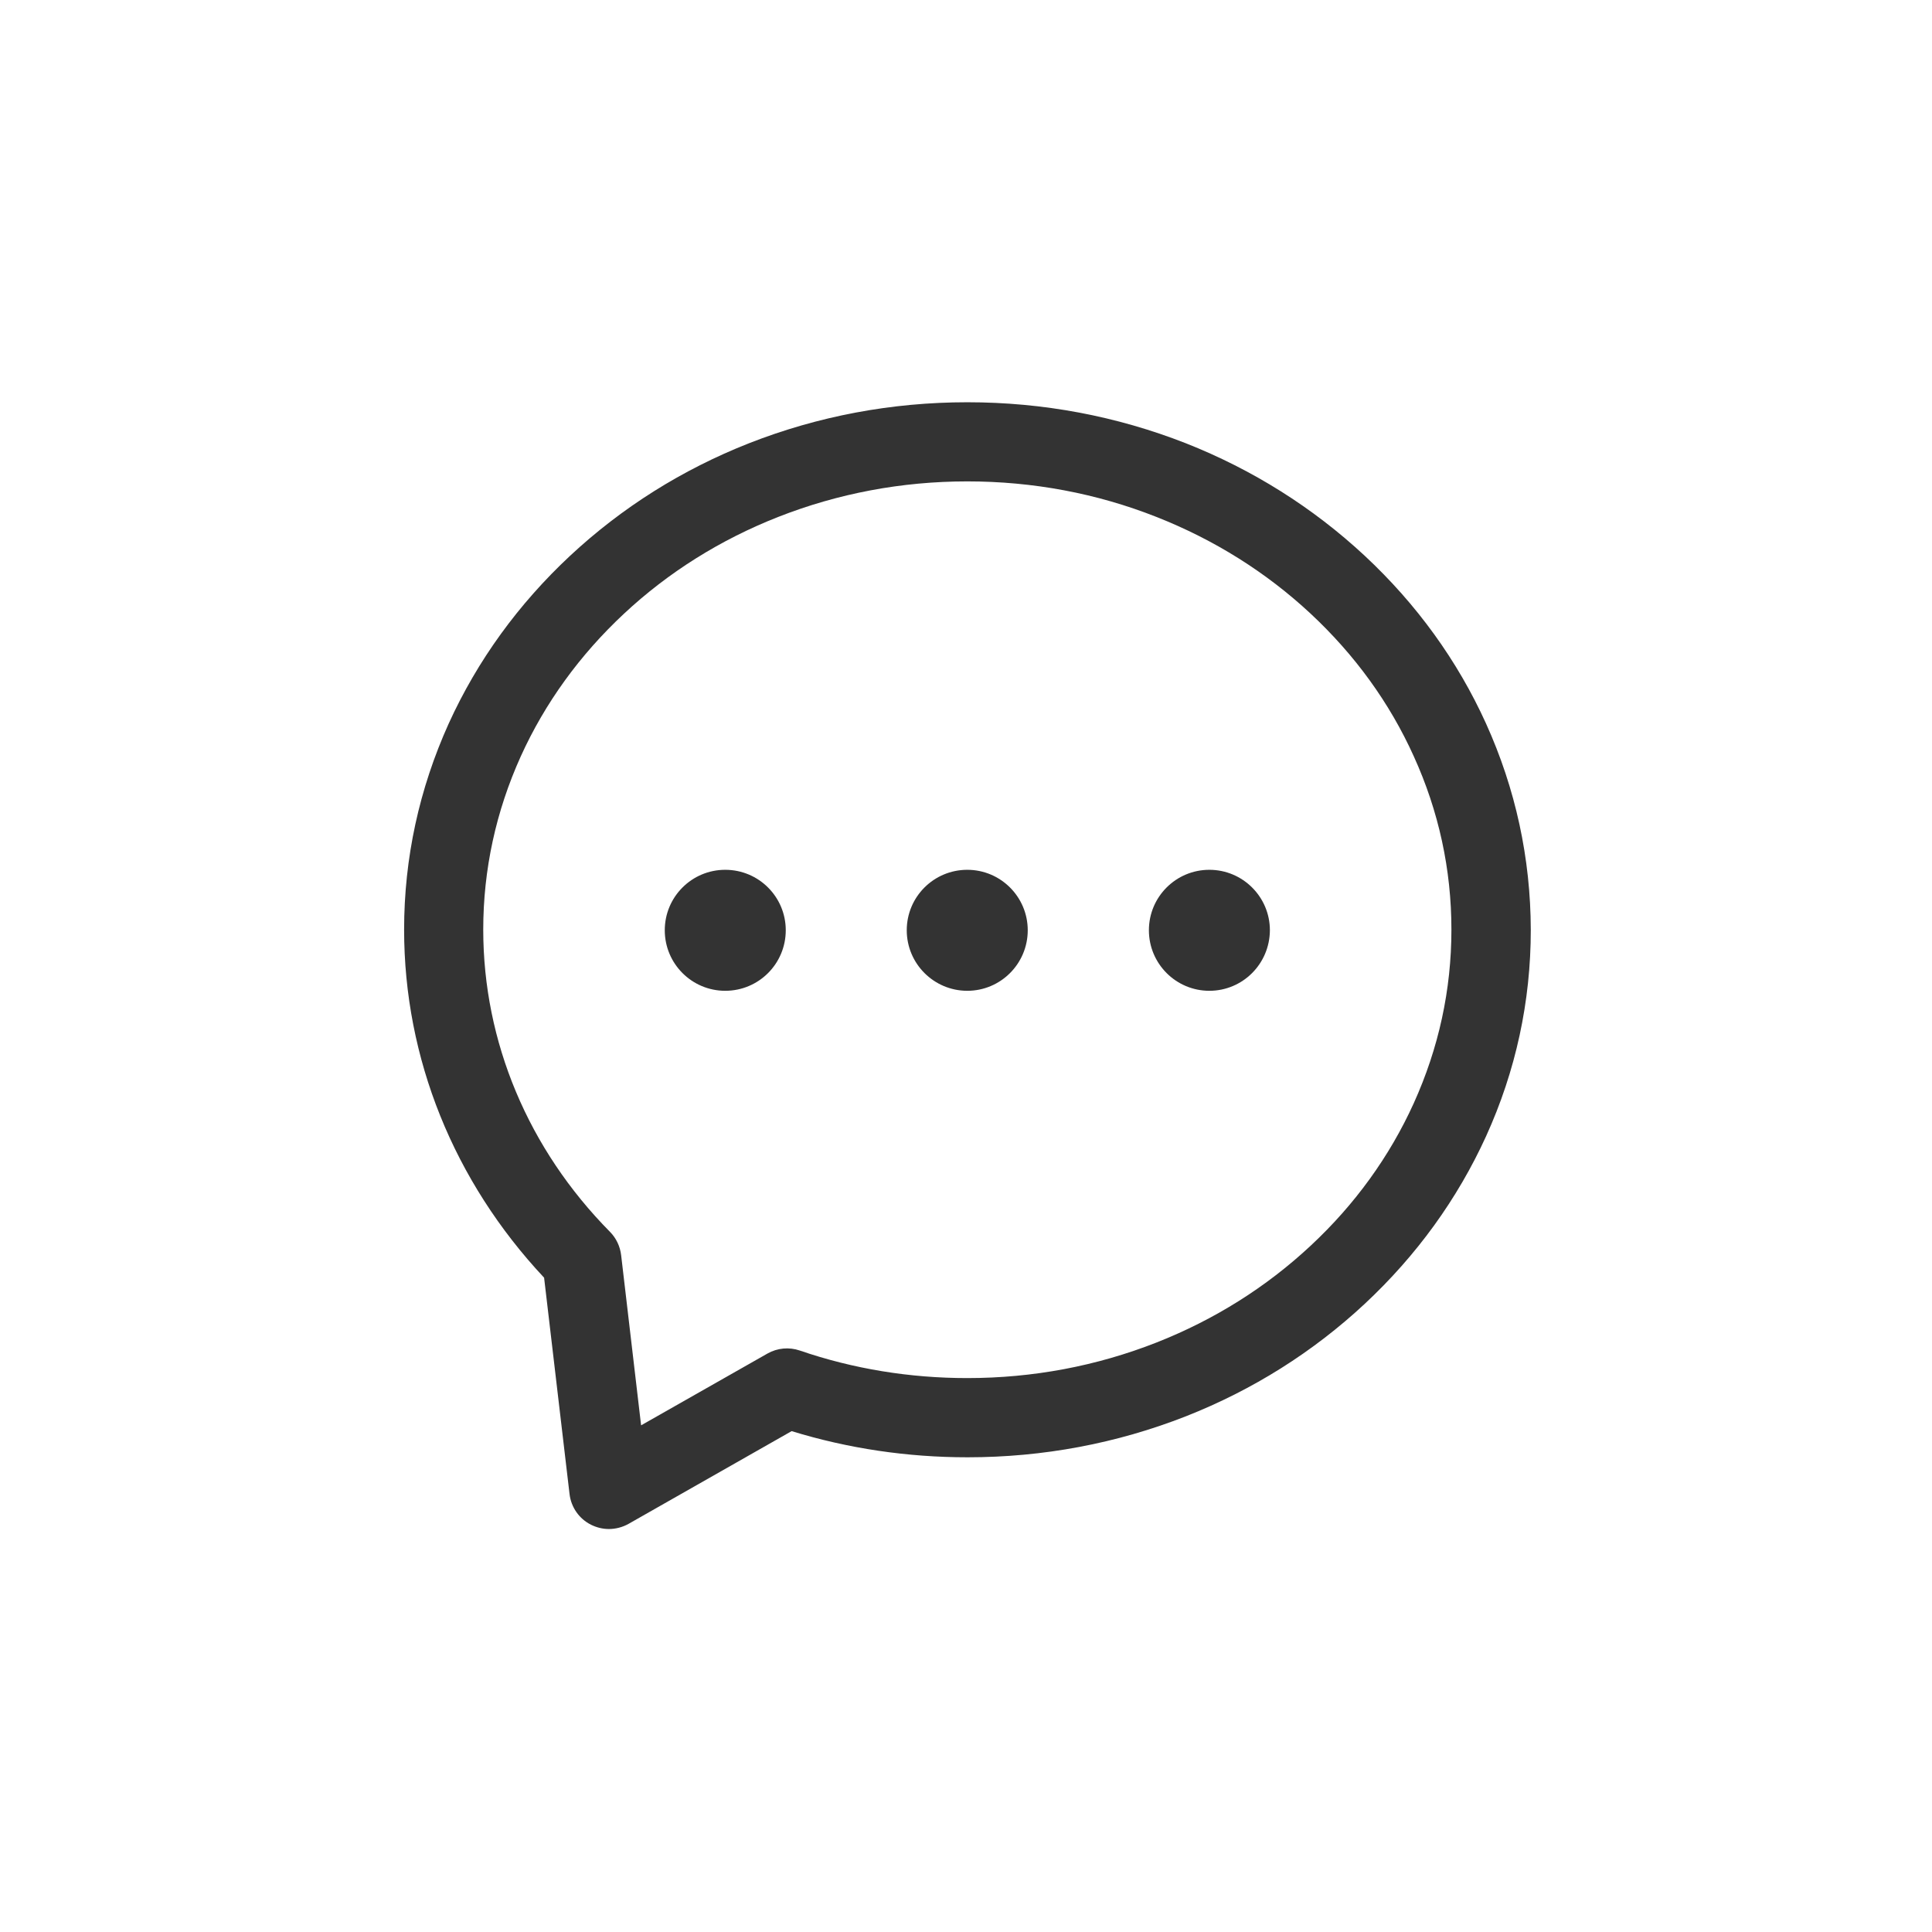 <?xml version="1.0" encoding="UTF-8"?>
<svg width="24px" height="24px" viewBox="0 0 24 24" version="1.1" xmlns="http://www.w3.org/2000/svg" xmlns:xlink="http://www.w3.org/1999/xlink">
    <title>咨询备份</title>
    <g id="服务与购买" stroke="none" stroke-width="1" fill="none" fill-rule="evenodd">
        <g id="6-1服务与购买" transform="translate(-1372, -1023)" fill="#333333" fill-rule="nonzero">
            <g id="编组-4" transform="translate(1280, 240)">
                <g id="编组" transform="translate(52, 774)">
                    <g id="咨询备份" transform="translate(40, 9)">
                        <rect id="矩形" opacity="0" x="0" y="0" width="24" height="24"></rect>
                        <path d="M17.562,13.705 C17.262,14.366 16.831,14.963 16.281,15.475 C15.73,15.989 15.086,16.394 14.367,16.677 C13.622,16.97 12.831,17.119 12.016,17.119 C11.302,17.119 10.6,17.005 9.936,16.777 C9.802,16.731 9.656,16.745 9.534,16.814 L7.964,17.706 L7.716,15.592 C7.703,15.483 7.655,15.381 7.578,15.303 C6.562,14.275 6.003,12.942 6.003,11.548 C6.003,10.802 6.161,10.077 6.47,9.394 C6.77,8.733 7.202,8.136 7.752,7.623 C8.303,7.109 8.947,6.705 9.666,6.422 C10.409,6.13 11.2,5.98 12.016,5.98 C12.831,5.98 13.623,6.128 14.367,6.422 C15.084,6.705 15.728,7.108 16.281,7.623 C16.831,8.136 17.262,8.73 17.562,9.394 C17.873,10.077 18.03,10.802 18.03,11.548 C18.03,12.297 17.872,13.02 17.562,13.705 L17.562,13.705 Z M18.459,8.986 C18.105,8.206 17.598,7.505 16.952,6.903 C16.309,6.305 15.561,5.834 14.73,5.506 C13.87,5.169 12.958,4.997 12.017,4.997 C11.077,4.997 10.164,5.169 9.305,5.506 C8.472,5.834 7.725,6.305 7.083,6.903 C6.438,7.505 5.931,8.205 5.575,8.986 C5.208,9.798 5.02,10.659 5.02,11.548 C5.02,13.147 5.636,14.673 6.759,15.872 L7.075,18.559 C7.094,18.723 7.194,18.867 7.342,18.941 C7.411,18.975 7.486,18.994 7.564,18.994 C7.647,18.994 7.733,18.972 7.808,18.93 L9.834,17.778 C10.537,17.994 11.27,18.103 12.019,18.103 C12.959,18.103 13.872,17.931 14.731,17.594 C15.564,17.266 16.311,16.795 16.953,16.197 C17.598,15.595 18.105,14.895 18.461,14.114 C18.83,13.302 19.016,12.441 19.016,11.552 C19.014,10.661 18.827,9.798 18.459,8.986 L18.459,8.986 Z M12.016,10.805 C11.6,10.805 11.264,11.141 11.264,11.556 C11.264,11.972 11.602,12.308 12.016,12.308 C12.43,12.308 12.767,11.972 12.767,11.556 C12.767,11.141 12.43,10.805 12.016,10.805 Z M15.023,10.805 C14.608,10.805 14.272,11.141 14.272,11.556 C14.272,11.972 14.609,12.308 15.023,12.308 C15.438,12.308 15.773,11.972 15.775,11.556 C15.775,11.142 15.438,10.805 15.023,10.805 Z M9.009,10.805 C8.594,10.805 8.258,11.141 8.258,11.556 C8.258,11.972 8.595,12.308 9.009,12.308 C9.425,12.308 9.761,11.972 9.761,11.556 C9.761,11.141 9.425,10.805 9.009,10.805 Z" id="形状"></path>
                    </g>
                </g>
            </g>
        </g>
    </g>
</svg>